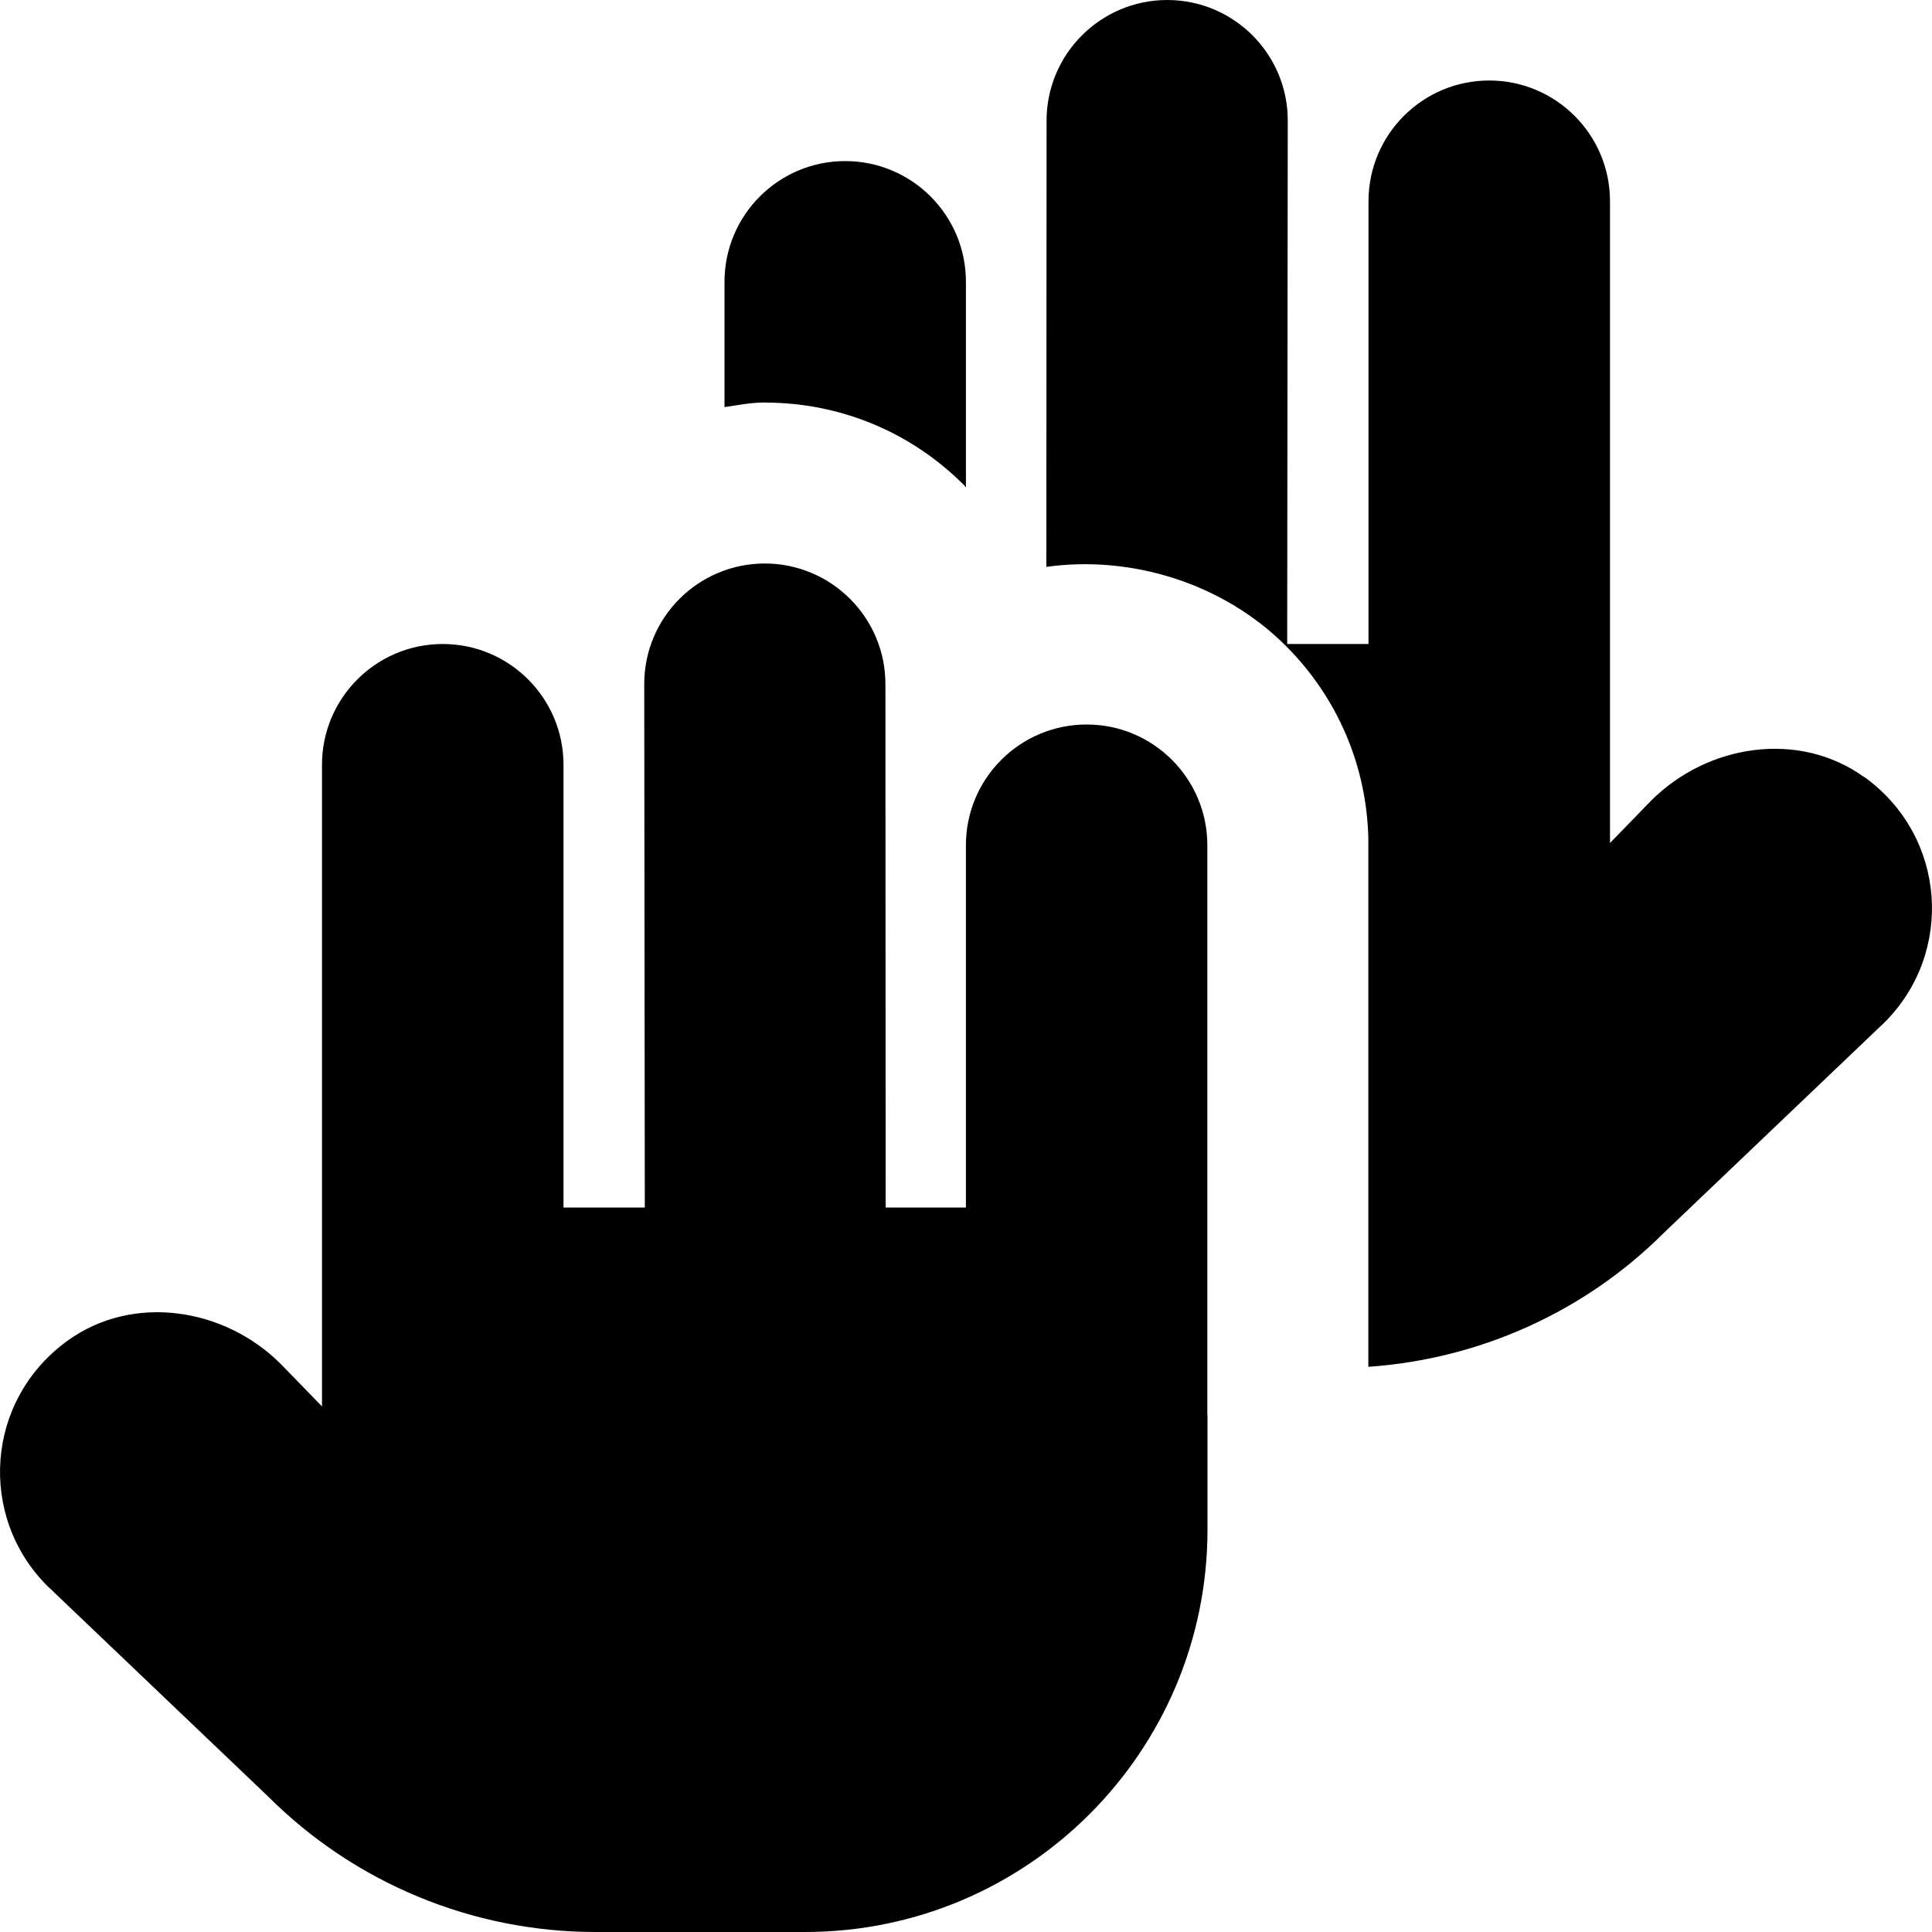 <?xml version="1.0" encoding="UTF-8"?>
<svg xmlns="http://www.w3.org/2000/svg" id="Layer_1" data-name="Layer 1" viewBox="0 0 24 24">
  <path d="m15,17.574h0v1.426c0,2.761-2.239,5-5,5h-2.602c-1.526,0-2.99-.606-4.069-1.685l-2.743-2.616c-.859-.859-.773-2.305.257-3.047.808-.582,1.943-.411,2.647.294l.51.525v-7.971c0-.828.672-1.5,1.5-1.5s1.5.672,1.5,1.5v5.5h1.01c-.003-2.326-.007-5.909-.007-6.503,0-.827.671-1.497,1.498-1.497s1.502.675,1.498,1.505l.003,6.495h.997v-4.501c0-.828.672-1.499,1.5-1.499s1.5.673,1.499,1.501h0s0,.007,0,.007v7.066Zm8.157-7.921c-.808-.582-1.943-.411-2.647.294l-.51.525V2.5c0-.828-.672-1.5-1.5-1.5s-1.5.672-1.5,1.5v5.5h-1.01c.003-2.326.007-5.909.007-6.503,0-.827-.671-1.497-1.498-1.497s-1.502.675-1.498,1.505l-.003,5.537c1.054-.148,2.197.201,2.978.984.64.641,1.001,1.486,1.022,2.389v6.564c1.382-.096,2.688-.681,3.673-1.666l2.743-2.616c.859-.859.773-2.305-.257-3.047Zm-13.656-4.652c.938,0,1.819.366,2.48,1.031.007.007.011.015.018.022v-2.554c0-.828-.672-1.499-1.5-1.499s-1.5.673-1.499,1.501h0s0,1.555,0,1.555c.166-.024.329-.057.501-.057Z"/>
</svg>
